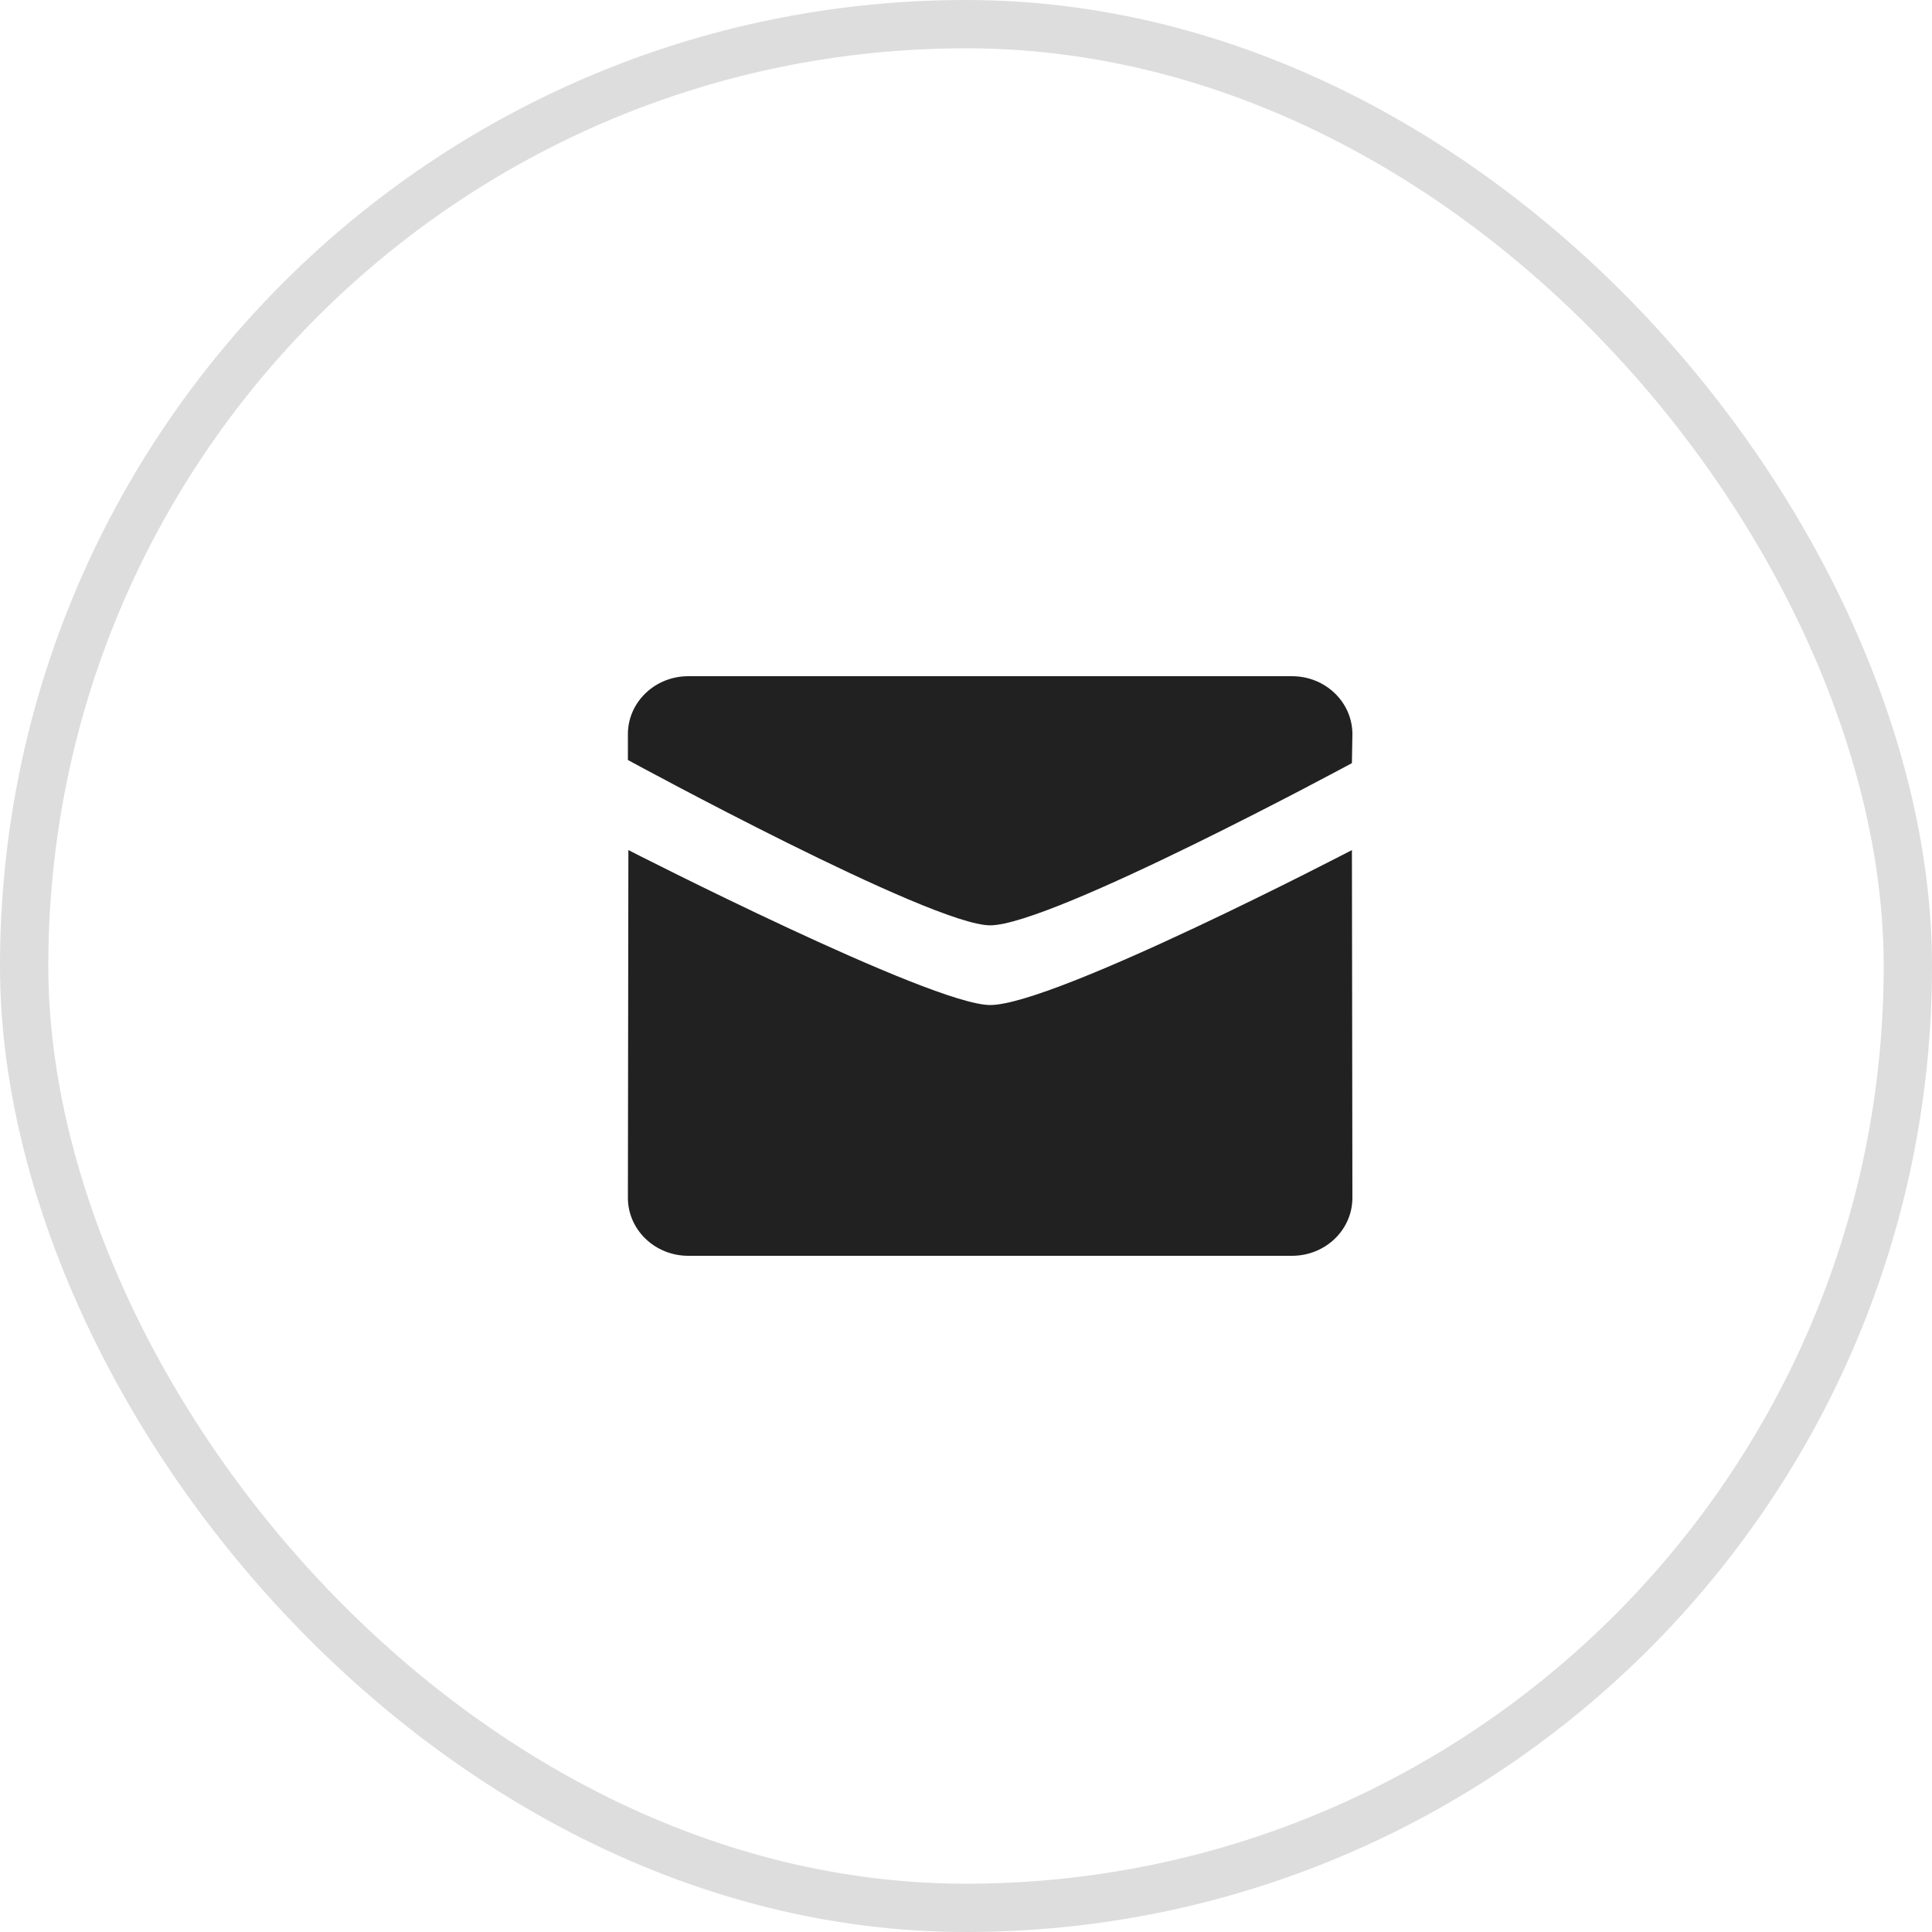 <?xml version="1.0" encoding="UTF-8"?> <svg xmlns="http://www.w3.org/2000/svg" width="40" height="40" viewBox="0 0 40 40" fill="none"><rect x="0.5" y="0.5" width="39" height="39" rx="19.5" stroke="#212121" stroke-opacity="0.15"></rect><path d="M20.5 19.158C21.777 19.158 27.99 15.8 27.99 15.8L28 15.2C28 14.538 27.441 14 26.75 14H14.25C13.559 14 13 14.538 13 15.2V15.735C13 15.735 19.281 19.158 20.5 19.158Z" fill="#212121"></path><path d="M20.5 20.808C19.281 20.808 13.009 17.6 13.01 17.6L13 24.8C13 25.462 13.56 26 14.25 26H26.75C27.441 26 28 25.462 28 24.8L27.99 17.6C27.99 17.6 21.836 20.808 20.5 20.808Z" fill="#212121"></path></svg> 